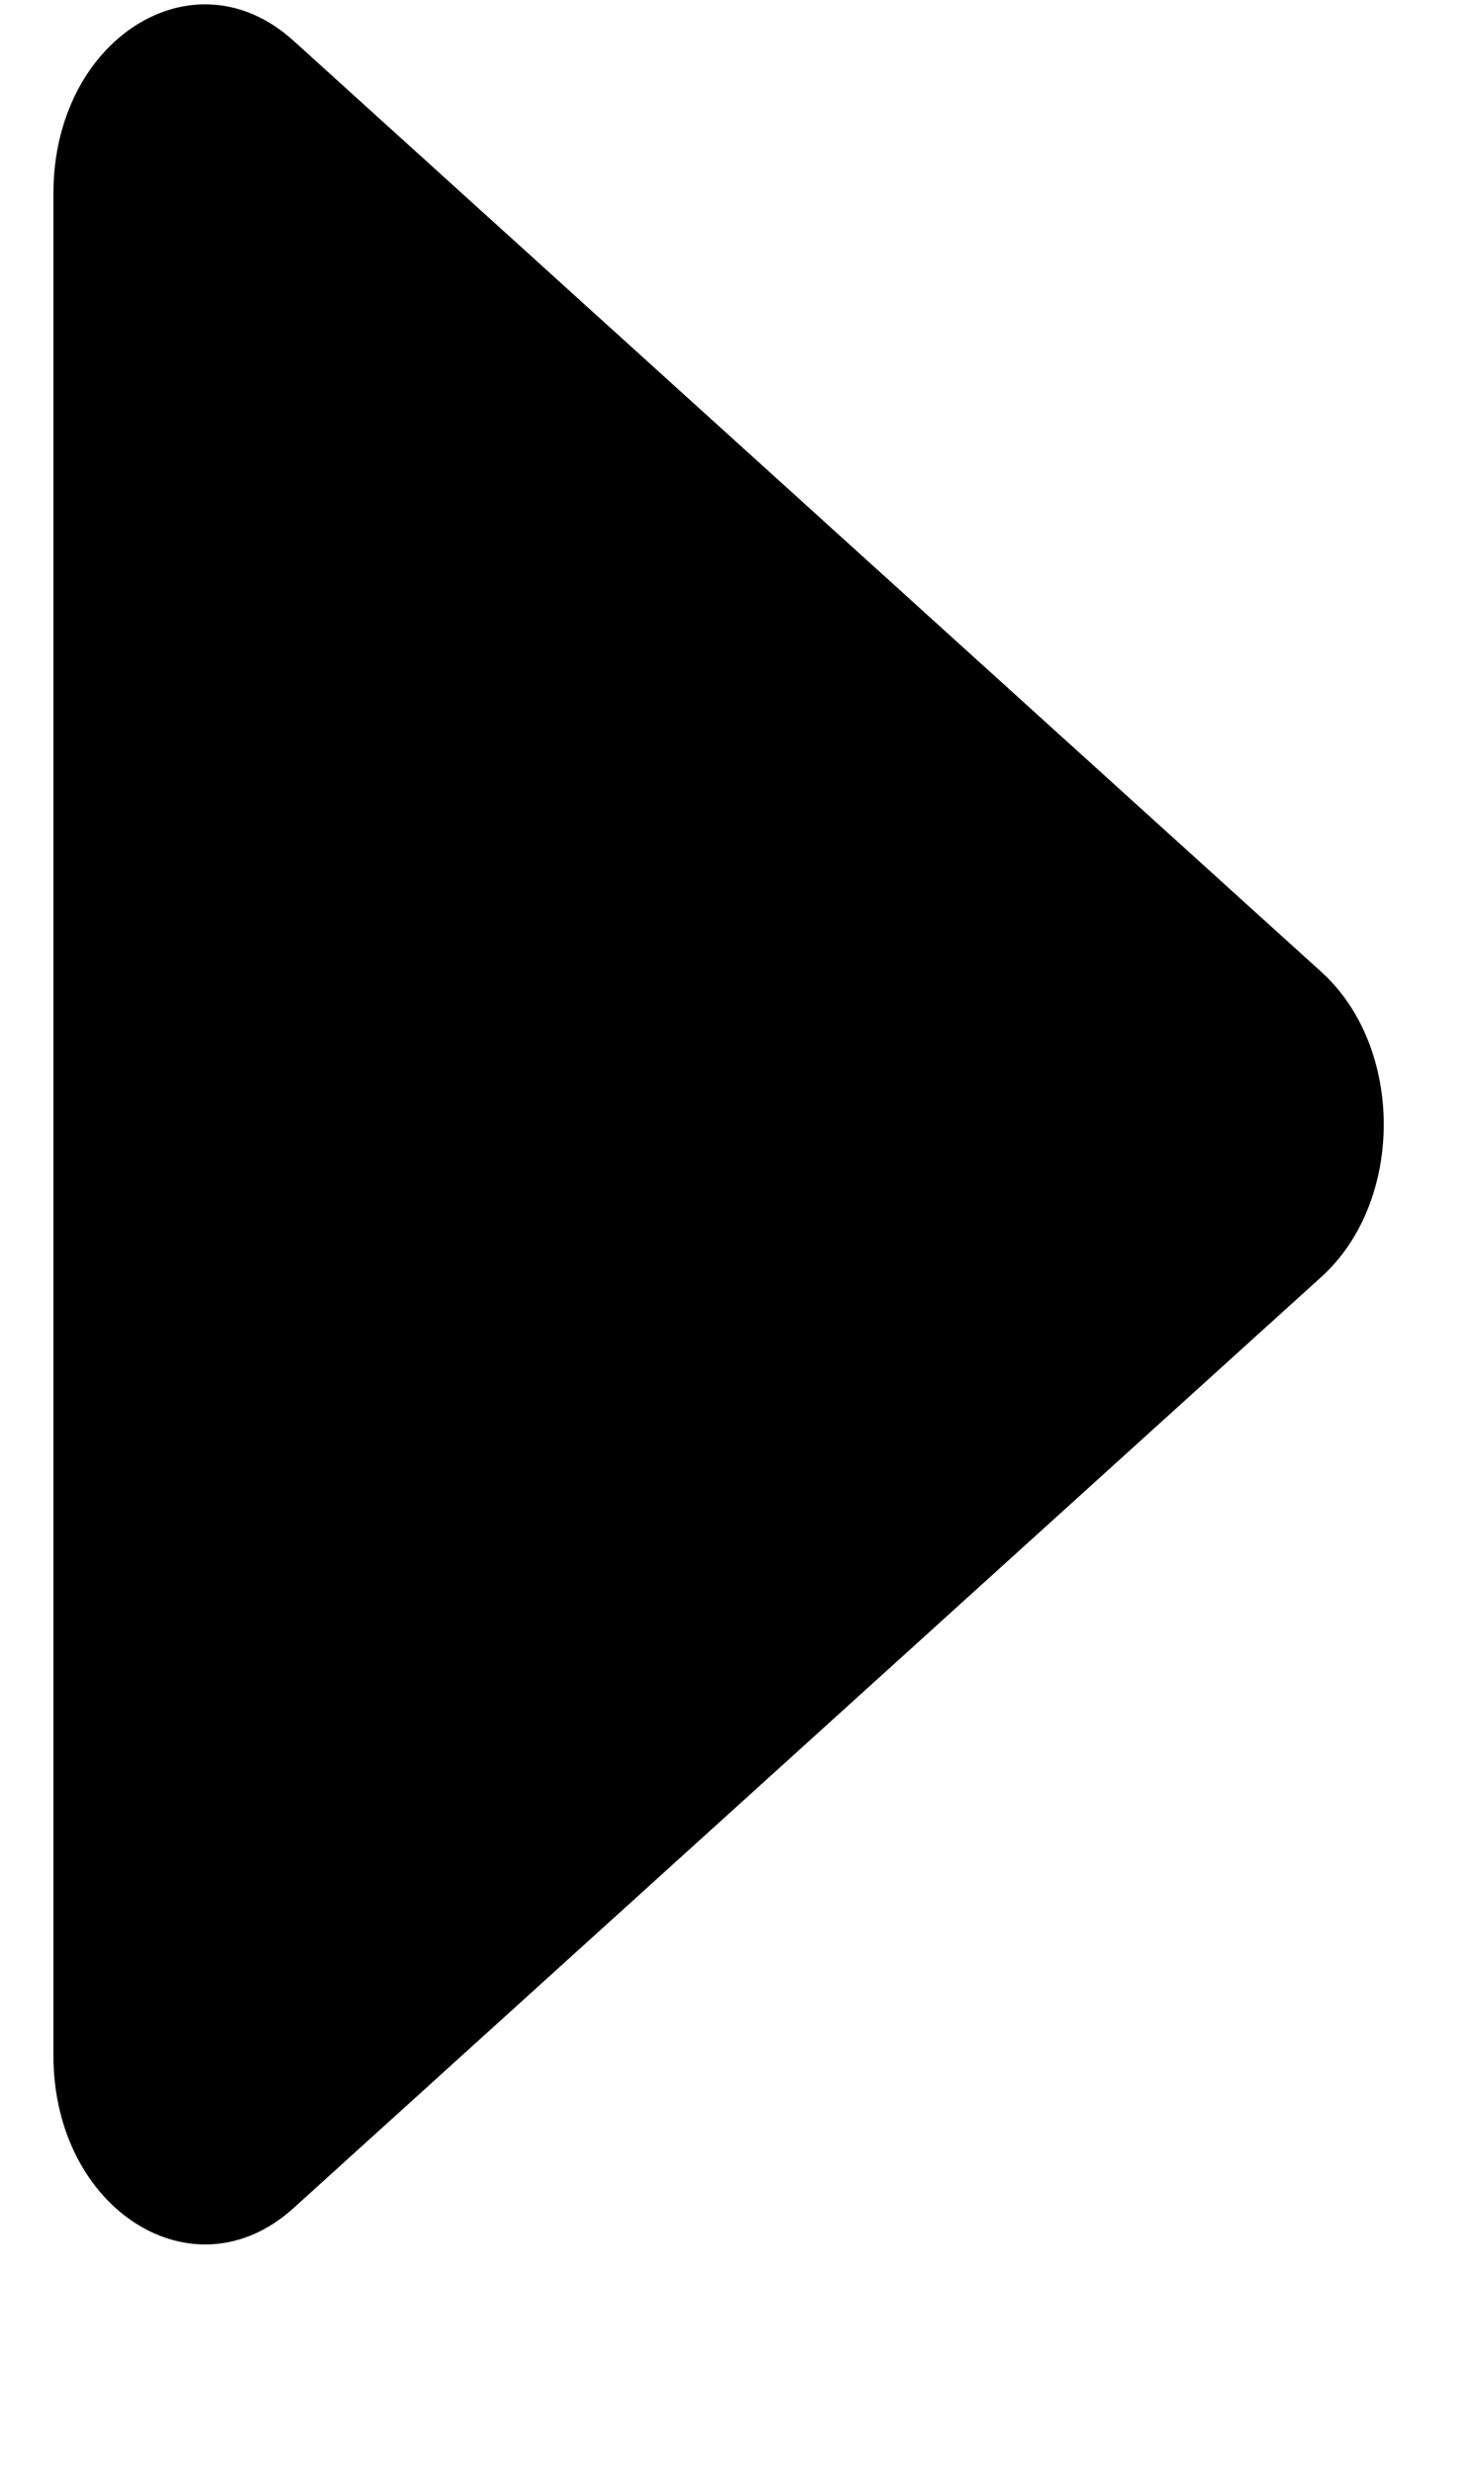 <svg width="6" height="10" viewBox="0 0 6 10" fill="none" xmlns="http://www.w3.org/2000/svg">
<path d="M5.342 3.927C5.679 4.231 5.679 4.856 5.342 5.16L1.186 8.923C0.782 9.288 0.216 8.928 0.216 8.306L0.216 0.781C0.216 0.158 0.782 -0.201 1.186 0.164L5.342 3.927Z" fill="black"/>
</svg>
